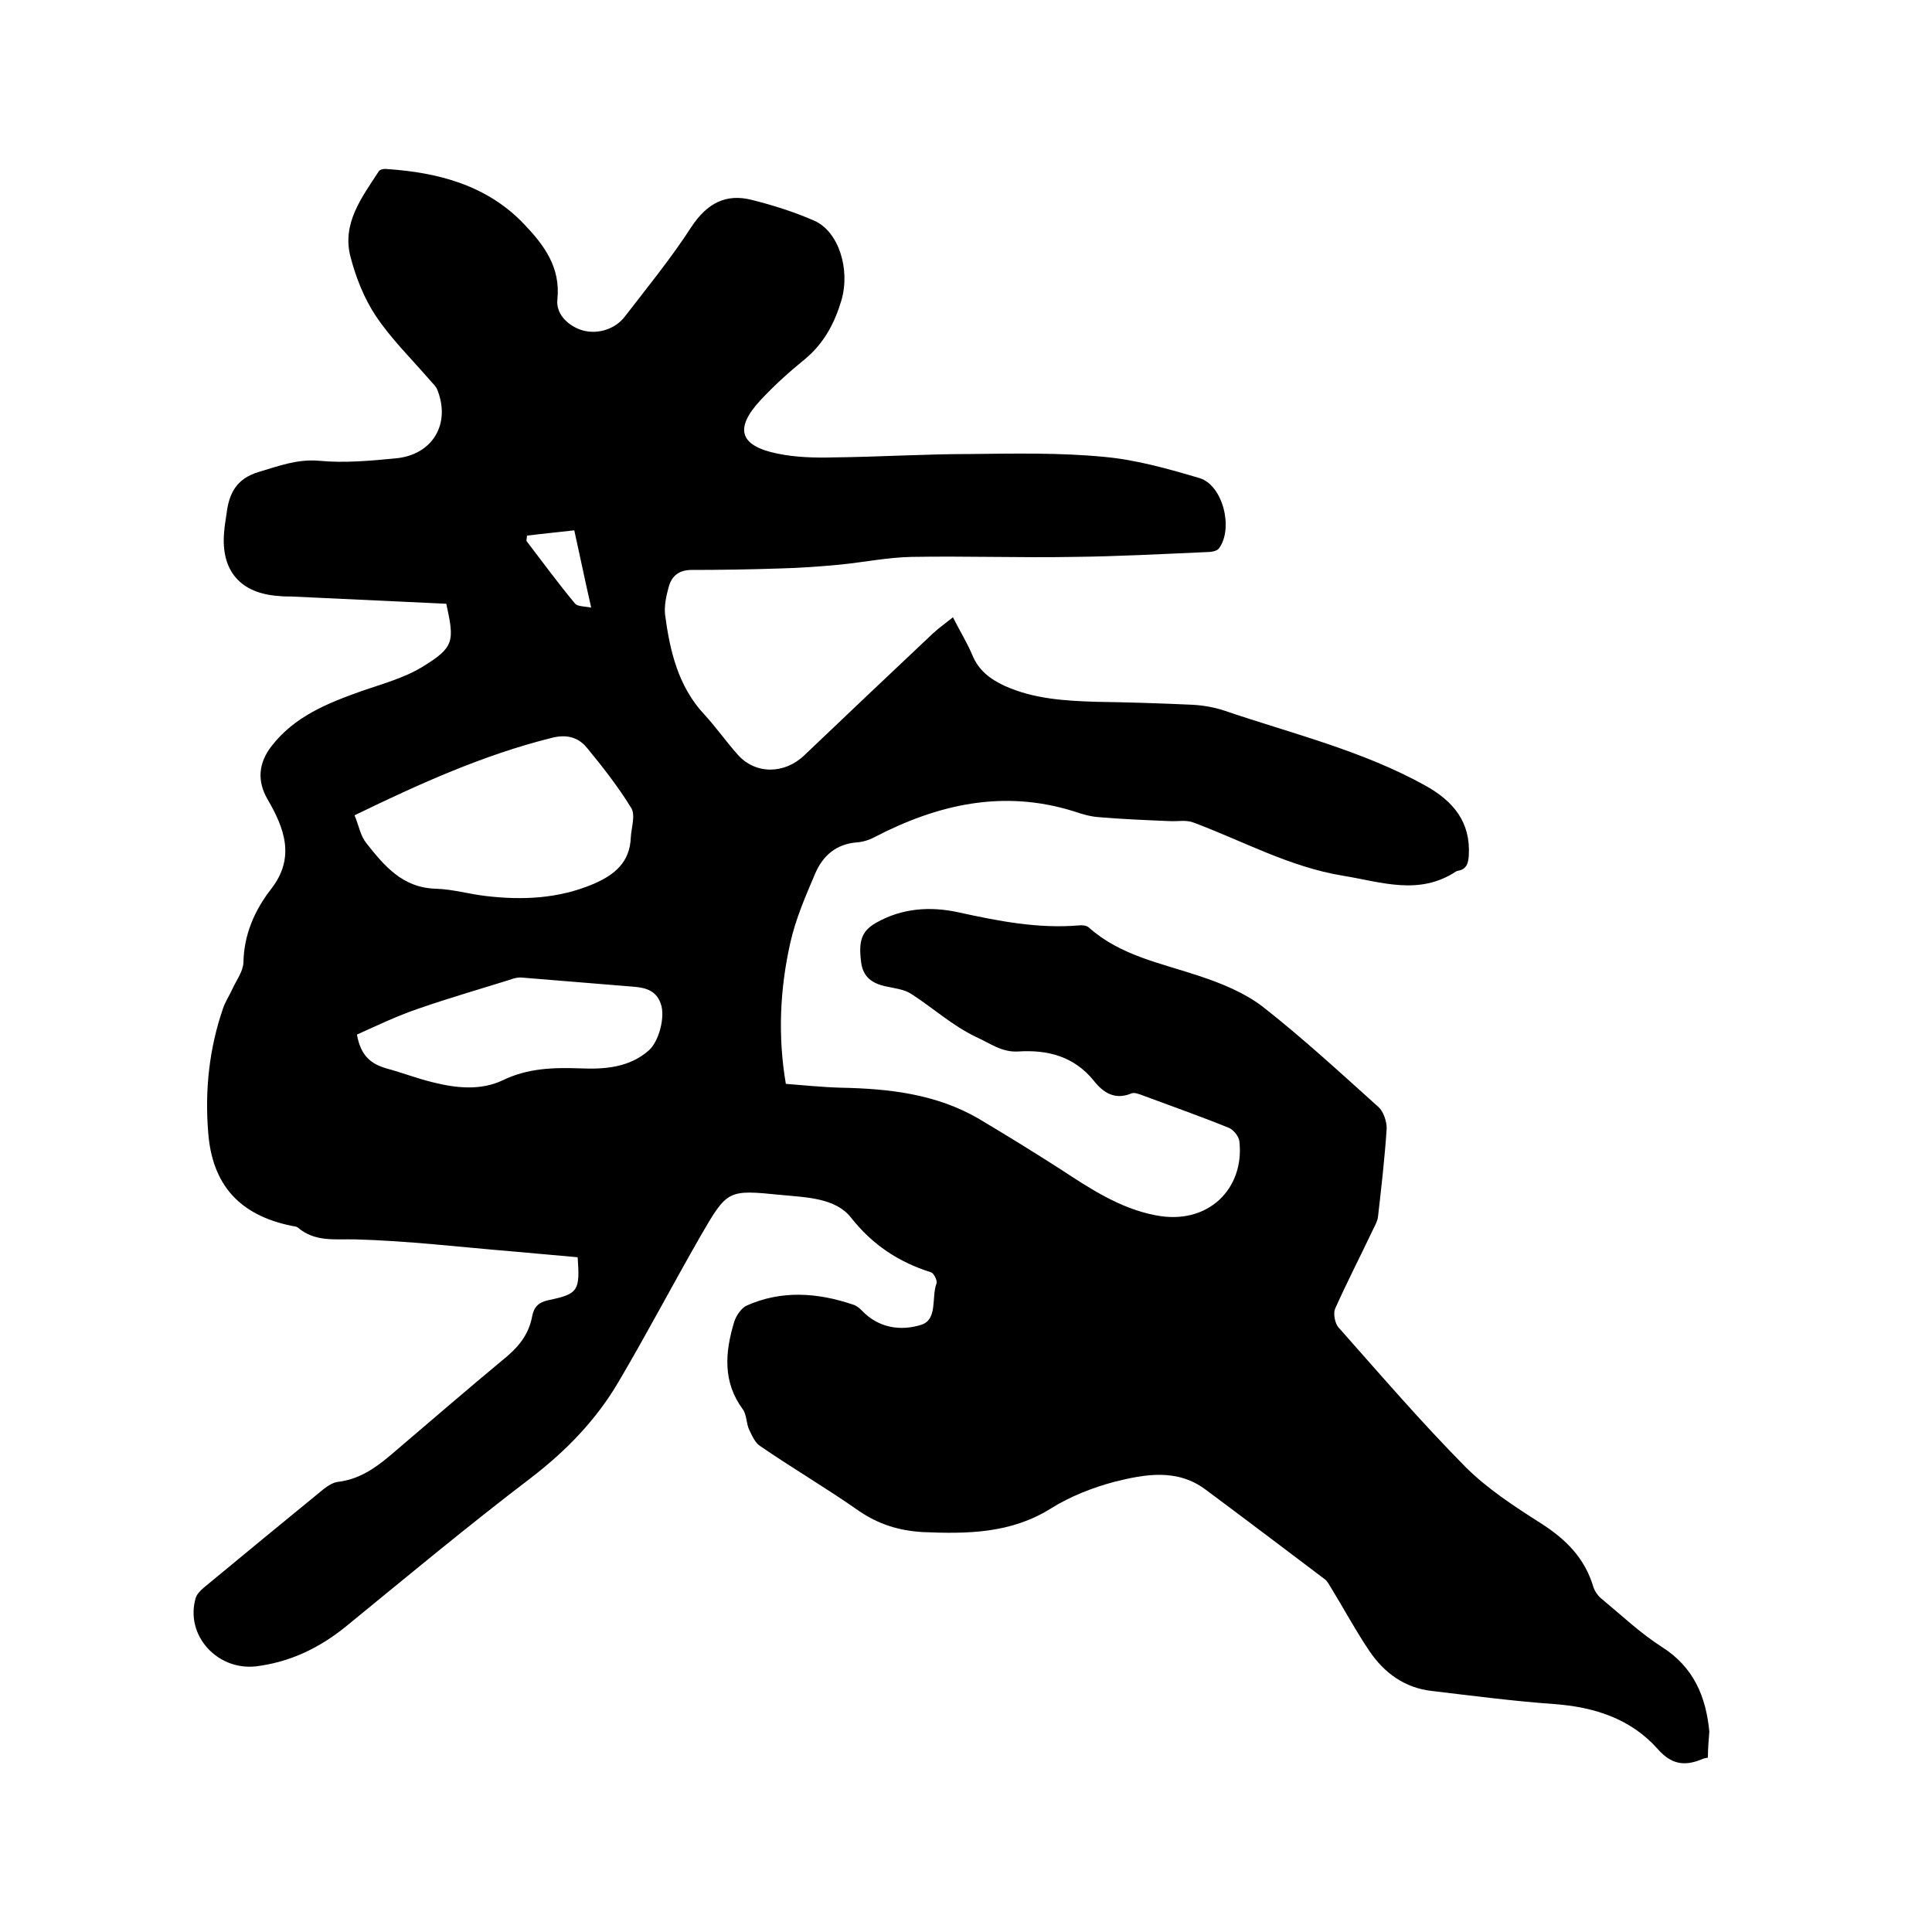 <svg enable-background="new 0 0 400 400" viewBox="0 0 400 400" xmlns="http://www.w3.org/2000/svg"><path d="m353.6 363.9c-.6.1-1 .2-1.4.4-3.5 1.4-6.2 1-9-2.2-5.6-6.3-13.2-8.7-21.5-9.3-8.4-.6-16.8-1.7-25.2-2.7-5.6-.6-9.9-3.7-13-8.3-2.9-4.3-5.3-8.8-8-13.2-.4-.6-.7-1.3-1.3-1.7-8.2-6.2-16.4-12.4-24.6-18.5-5.9-4.4-12.5-3.2-18.9-1.6-4.5 1.2-9.1 3-13.1 5.5-8.3 5.2-17.3 5.3-26.6 4.9-4.9-.3-9.1-1.6-13.2-4.4-6.7-4.7-13.7-8.8-20.4-13.4-1.1-.7-1.7-2.2-2.3-3.4-.6-1.3-.5-3.1-1.3-4.2-4.2-5.7-3.7-11.8-1.8-18.1.4-1.3 1.5-2.9 2.6-3.4 7.2-3.2 14.6-2.7 22-.2.7.2 1.3.7 1.8 1.2 3.5 3.7 8.1 4.3 12.3 3 3.5-1.1 2.1-5.7 3.2-8.6.2-.6-.6-2.2-1.2-2.3-6.6-2.1-12-5.6-16.5-11.3-3.2-4.1-9.3-4.2-14.5-4.7-11-1.1-11.1-1.1-16.6 8.4-5.8 10.1-11.2 20.4-17.1 30.4-4.6 7.8-10.8 14.2-18.1 19.8-13 9.9-25.5 20.3-38.1 30.6-5.5 4.5-11.6 7.5-18.8 8.4-8 .9-14.7-6.4-12.5-14.1.2-.8 1-1.6 1.7-2.2 8.2-6.8 16.5-13.6 24.8-20.4.9-.7 2-1.4 3-1.5 4.2-.5 7.5-2.7 10.6-5.3 8.1-6.9 16.2-13.9 24.4-20.7 2.7-2.3 4.6-4.9 5.2-8.4.4-1.9 1.4-2.8 3.3-3.2 6.2-1.3 6.6-1.9 6.1-8.9-4.4-.4-8.9-.8-13.4-1.2-10.9-.9-21.7-2.2-32.6-2.5-4.3-.1-8.4.6-12-2.5-.3-.2-.8-.2-1.2-.3-10.8-2.2-16.5-8.5-17.3-19.4-.7-8.7.2-17.3 3.1-25.7.5-1.4 1.3-2.6 1.9-3.9.8-1.8 2.2-3.6 2.3-5.5.1-5.8 2.3-10.8 5.7-15.2 5.1-6.5 2.8-12.6-.7-18.6-2.2-3.8-1.9-7.5.8-11 4.8-6.2 11.6-8.9 18.6-11.4 4.3-1.5 8.8-2.7 12.6-5 6.7-4.1 6.7-5.3 5-13.1-10.6-.5-21.3-1-32.1-1.5-.8 0-1.7 0-2.5-.1-8-.5-12.1-5.2-11.4-13.2.1-1.3.3-2.5.5-3.8.5-4.2 2-7.3 6.7-8.7 4.1-1.2 7.9-2.7 12.5-2.3 5.2.5 10.6 0 15.8-.5 7.7-.7 11.5-7.2 8.6-14.3-.3-.7-1-1.3-1.5-1.9-3.8-4.4-8-8.5-11.2-13.3-2.4-3.6-4.1-7.9-5.2-12.1-1.9-7 2.3-12.4 5.8-17.8.2-.4 1.1-.6 1.7-.5 10.7.7 20.8 3.4 28.4 11.4 4.1 4.3 7.6 8.9 6.9 15.6-.3 2.8 1.8 5.1 4.6 6.2 3.2 1.2 7.2.2 9.4-2.7 4.7-6.1 9.6-12.1 13.8-18.6 3.2-4.8 7.1-6.9 12.5-5.5 4.4 1.1 8.8 2.5 12.9 4.3 5 2.2 7.5 10 5.6 16.5-1.4 4.7-3.6 8.9-7.6 12.2-3.2 2.6-6.3 5.4-9.1 8.4-5.5 5.9-4.4 9.5 3.4 11.1 3.8.8 7.8.9 11.7.8 9.4-.1 18.8-.7 28.2-.7 9.3-.1 18.7-.3 27.9.6 6.6.6 13.3 2.5 19.7 4.4 4.8 1.5 7 10.4 4 14.5-.4.6-1.6.8-2.5.8-9.2.4-18.4.9-27.6 1-11.2.2-22.4-.2-33.6 0-4.9.1-9.8 1.1-14.8 1.6-4.2.4-8.4.7-12.6.8-6 .2-12.1.3-18.1.3-2.7 0-4.2 1.3-4.8 3.7-.5 1.8-.9 3.8-.7 5.6 1 7.5 2.7 14.8 8.1 20.6 2.4 2.6 4.5 5.6 6.9 8.3 3.7 4.2 9.7 4.1 13.8.2 8.9-8.5 17.8-16.9 26.7-25.3 1.2-1.1 2.6-2.1 4.1-3.3 1.4 2.8 2.9 5.2 4 7.8 1.3 3.2 3.7 5 6.7 6.4 6 2.7 12.4 3.1 18.9 3.3 6.6.1 13.1.3 19.7.6 2.3.1 4.7.5 6.8 1.2 14.1 4.8 28.7 8.3 41.8 15.6 5.7 3.2 9.3 7.5 8.9 14.4-.1 1.7-.5 2.9-2.3 3.2-.1 0-.2.1-.3.1-7.7 5.1-15.5 2.2-23.5.9-11-1.8-20.7-7.2-30.9-11-1.5-.6-3.3-.2-5-.3-4.8-.2-9.6-.4-14.4-.8-1.8-.1-3.5-.6-5.3-1.2-14.6-4.6-28.2-1.5-41.3 5.3-1.1.6-2.4 1-3.6 1.1-4.3.3-7.1 2.7-8.7 6.4-2 4.7-4.1 9.5-5.2 14.5-2.1 9.4-2.6 19.1-.9 29.1 3.8.3 7.7.7 11.5.8 9.9.2 19.6 1.3 28.4 6.4 5.7 3.4 11.4 6.9 17 10.5 6.1 4 12.3 8.1 19.6 9.5 11 2.2 18.5-5.6 17.4-15.3-.1-1-1.2-2.4-2.2-2.8-5.9-2.4-11.9-4.5-17.8-6.7-.8-.3-1.8-.7-2.4-.4-3.4 1.4-5.8-.2-7.7-2.6-4.1-5.1-9.6-6.5-15.7-6.1-3.4.2-5.8-1.7-8.7-3-5-2.4-8.9-6-13.4-8.9-1.5-1-3.6-1.2-5.4-1.6-2.7-.6-4.6-1.9-5-4.9-.6-4.5.1-6.5 3-8.2 5.4-3.1 11.3-3.5 17.2-2.2 8.2 1.8 16.4 3.4 24.8 2.7.7-.1 1.6 0 2.1.4 6.6 5.9 15 7.4 23 10.1 4.5 1.5 9.2 3.4 13 6.3 8.3 6.5 16.1 13.7 24 20.8 1 .9 1.7 2.9 1.7 4.4-.4 6.1-1.1 12.2-1.8 18.3-.1.9-.6 1.8-1 2.6-2.6 5.5-5.4 10.9-7.9 16.5-.4 1 0 3 .7 3.8 8.6 9.7 17.1 19.6 26.3 28.9 4.5 4.5 10 8.1 15.5 11.6 5.2 3.3 9.2 7.2 11 13.3.3.9 1 1.9 1.8 2.5 4.1 3.4 8 7.1 12.4 9.9 6.6 4.2 9.1 10.3 9.8 17.5-.1 1.5-.3 3.3-.3 5.4zm-280.2-195.1c.9 2.1 1.2 4.2 2.4 5.7 3.7 4.7 7.5 9.3 14.4 9.5 3.5.1 6.9 1.1 10.3 1.5 7.6.9 15.1.6 22.4-2.5 4.4-1.9 7.5-4.5 7.7-9.6.1-2 1-4.6.1-6.1-2.7-4.4-5.9-8.5-9.2-12.5-1.9-2.3-4.4-2.8-7.4-2-14 3.5-27.1 9.4-40.7 16zm.5 45.4c.8 4.5 3 6.1 6.1 7 3.3.9 6.4 2.1 9.7 2.9 4.8 1.2 9.8 1.7 14.3-.4 5.3-2.6 10.7-2.7 16.3-2.5 5 .2 10-.2 14-3.7 2.1-1.8 3.5-7 2.5-9.7-1.1-3.2-3.9-3.4-6.7-3.6-7.3-.6-14.7-1.2-22-1.8-.9-.1-1.9.2-2.7.5-6.1 1.9-12.3 3.7-18.4 5.8-4.5 1.5-8.9 3.6-13.1 5.5zm48.5-88.4c-1.3-5.7-2.3-10.6-3.5-16-3.5.4-6.6.7-9.8 1.1 0 .4-.1.7-.1 1.1 3.3 4.3 6.5 8.7 10 12.9.5.7 1.9.6 3.4.9z"/></svg>